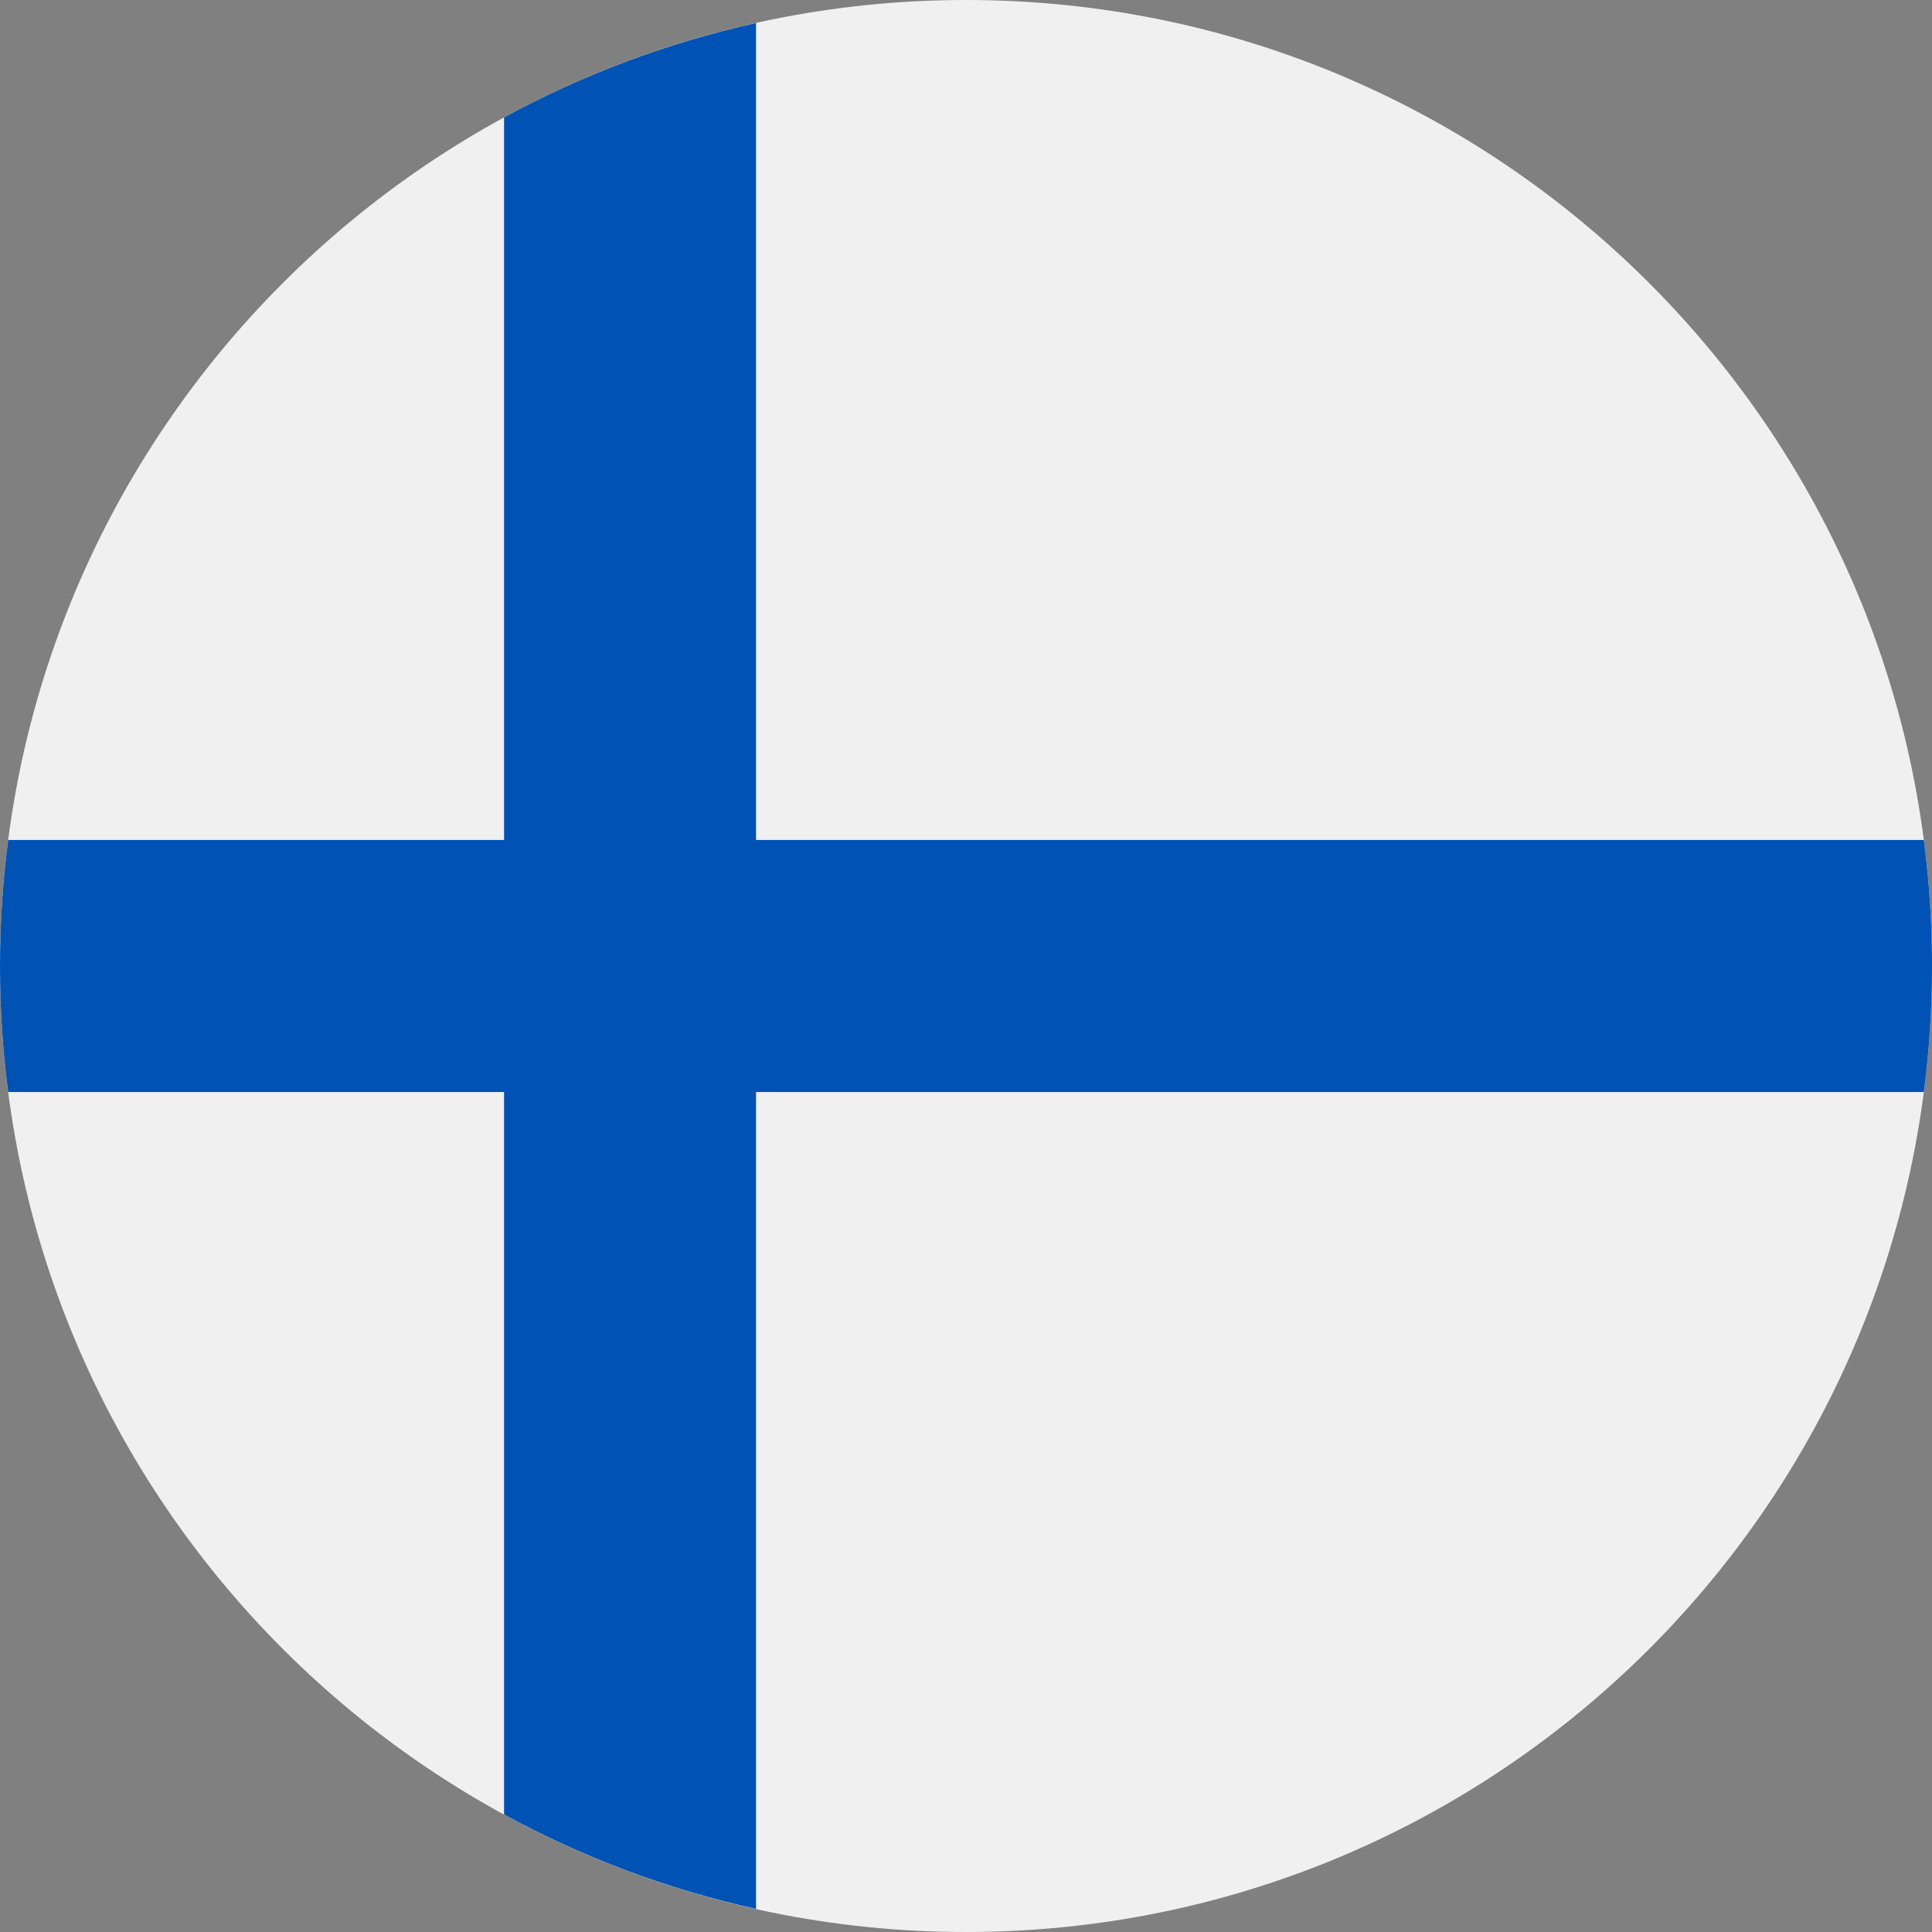 <svg width="40" height="40" viewBox="0 0 40 40" fill="none" xmlns="http://www.w3.org/2000/svg">
<rect x="0" y="0" width="40" height="40" fill="#808080" stroke="none"/>
<g clip-path="url(#clip0_79_412)">
<path d="M20 40C31.046 40 40 31.046 40 20C40 8.954 31.046 0 20 0C8.954 0 0 8.954 0 20C0 31.046 8.954 40 20 40Z" fill="#F0F0F0"/>
<path d="M39.831 17.391H15.653V0.476C13.806 0.887 12.053 1.55 10.436 2.431V17.391H0.169C0.058 18.244 0 19.116 0 20C0 20.884 0.058 21.756 0.169 22.609H10.436V37.567C12.052 38.449 13.804 39.113 15.653 39.522V22.609H39.831C40.057 20.877 40.057 19.123 39.831 17.391Z" fill="#0052B4"/>
</g>
<defs>
<clipPath id="clip0_79_412">
<rect width="40" height="40" fill="white"/>
</clipPath>
</defs>
</svg>
